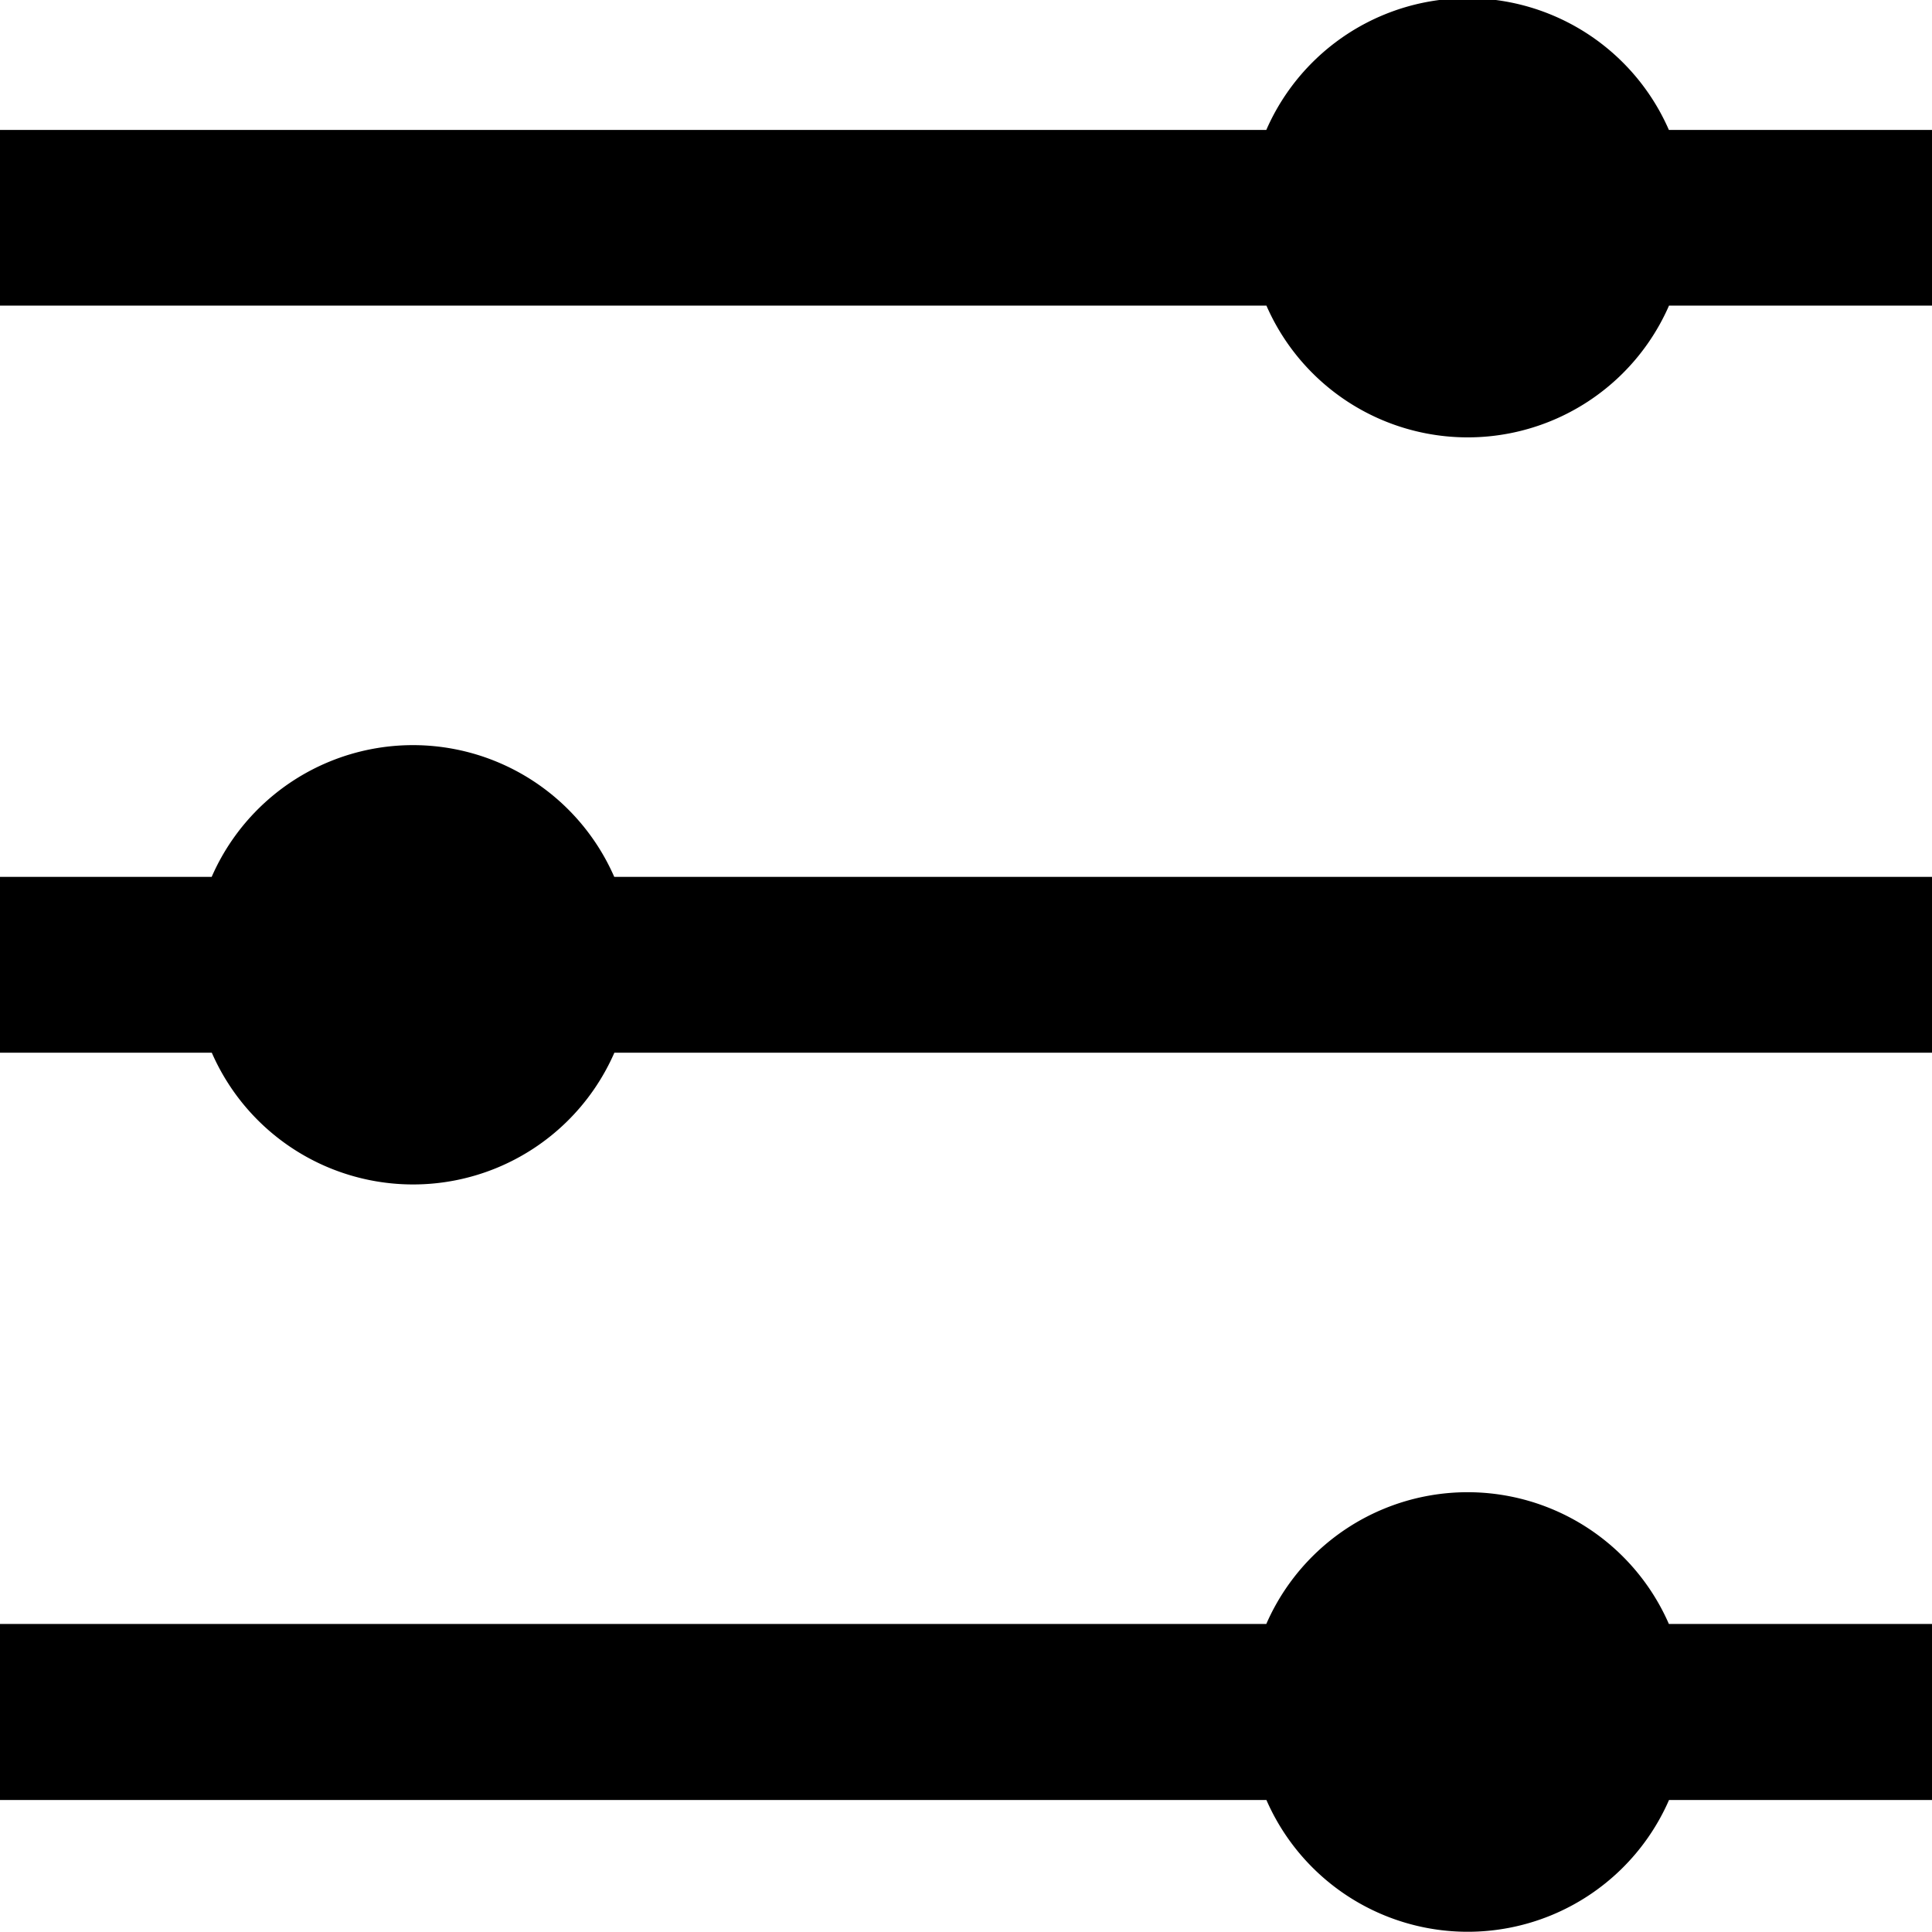 <svg xmlns="http://www.w3.org/2000/svg" xmlns:xlink="http://www.w3.org/1999/xlink" width="16" height="16" viewBox="0 0 16 16">
  <defs>
    <clipPath id="clip-path">
      <rect id="Rectangle_12691" data-name="Rectangle 12691" width="16" height="16" transform="translate(213 170.016)" fill="#fff" stroke="#707070" stroke-width="1"/>
    </clipPath>
  </defs>
  <g id="Mask_Group_91045" data-name="Mask Group 91045" transform="translate(-213 -170.016)" clip-path="url(#clip-path)">
    <g id="Icon_ion-ios-settings-strong" data-name="Icon ion-ios-settings-strong" transform="translate(210.598 170)">
      <path id="Path_29976" data-name="Path 29976" d="M2.25,25.842H15.139a1.819,1.819,0,0,1,3.334,0h4.155V27.3H18.474a1.819,1.819,0,0,1-3.334,0H2.25" transform="translate(-2.25 -12.377)"/>
      <path id="Path_29977" data-name="Path 29977" d="M2.25,16.279H6.405a1.819,1.819,0,0,1,3.334,0H22.629v1.456H9.74a1.819,1.819,0,0,1-3.334,0H2.25" transform="translate(-2.25 -9.001)"/>
      <path id="Path_29978" data-name="Path 29978" d="M2.25,6.717H15.139a1.819,1.819,0,0,1,3.334,0h4.155V8.172H18.474a1.819,1.819,0,0,1-3.334,0H2.25" transform="translate(-2.25 -5.625)"/>
    </g>
  </g>
</svg>
